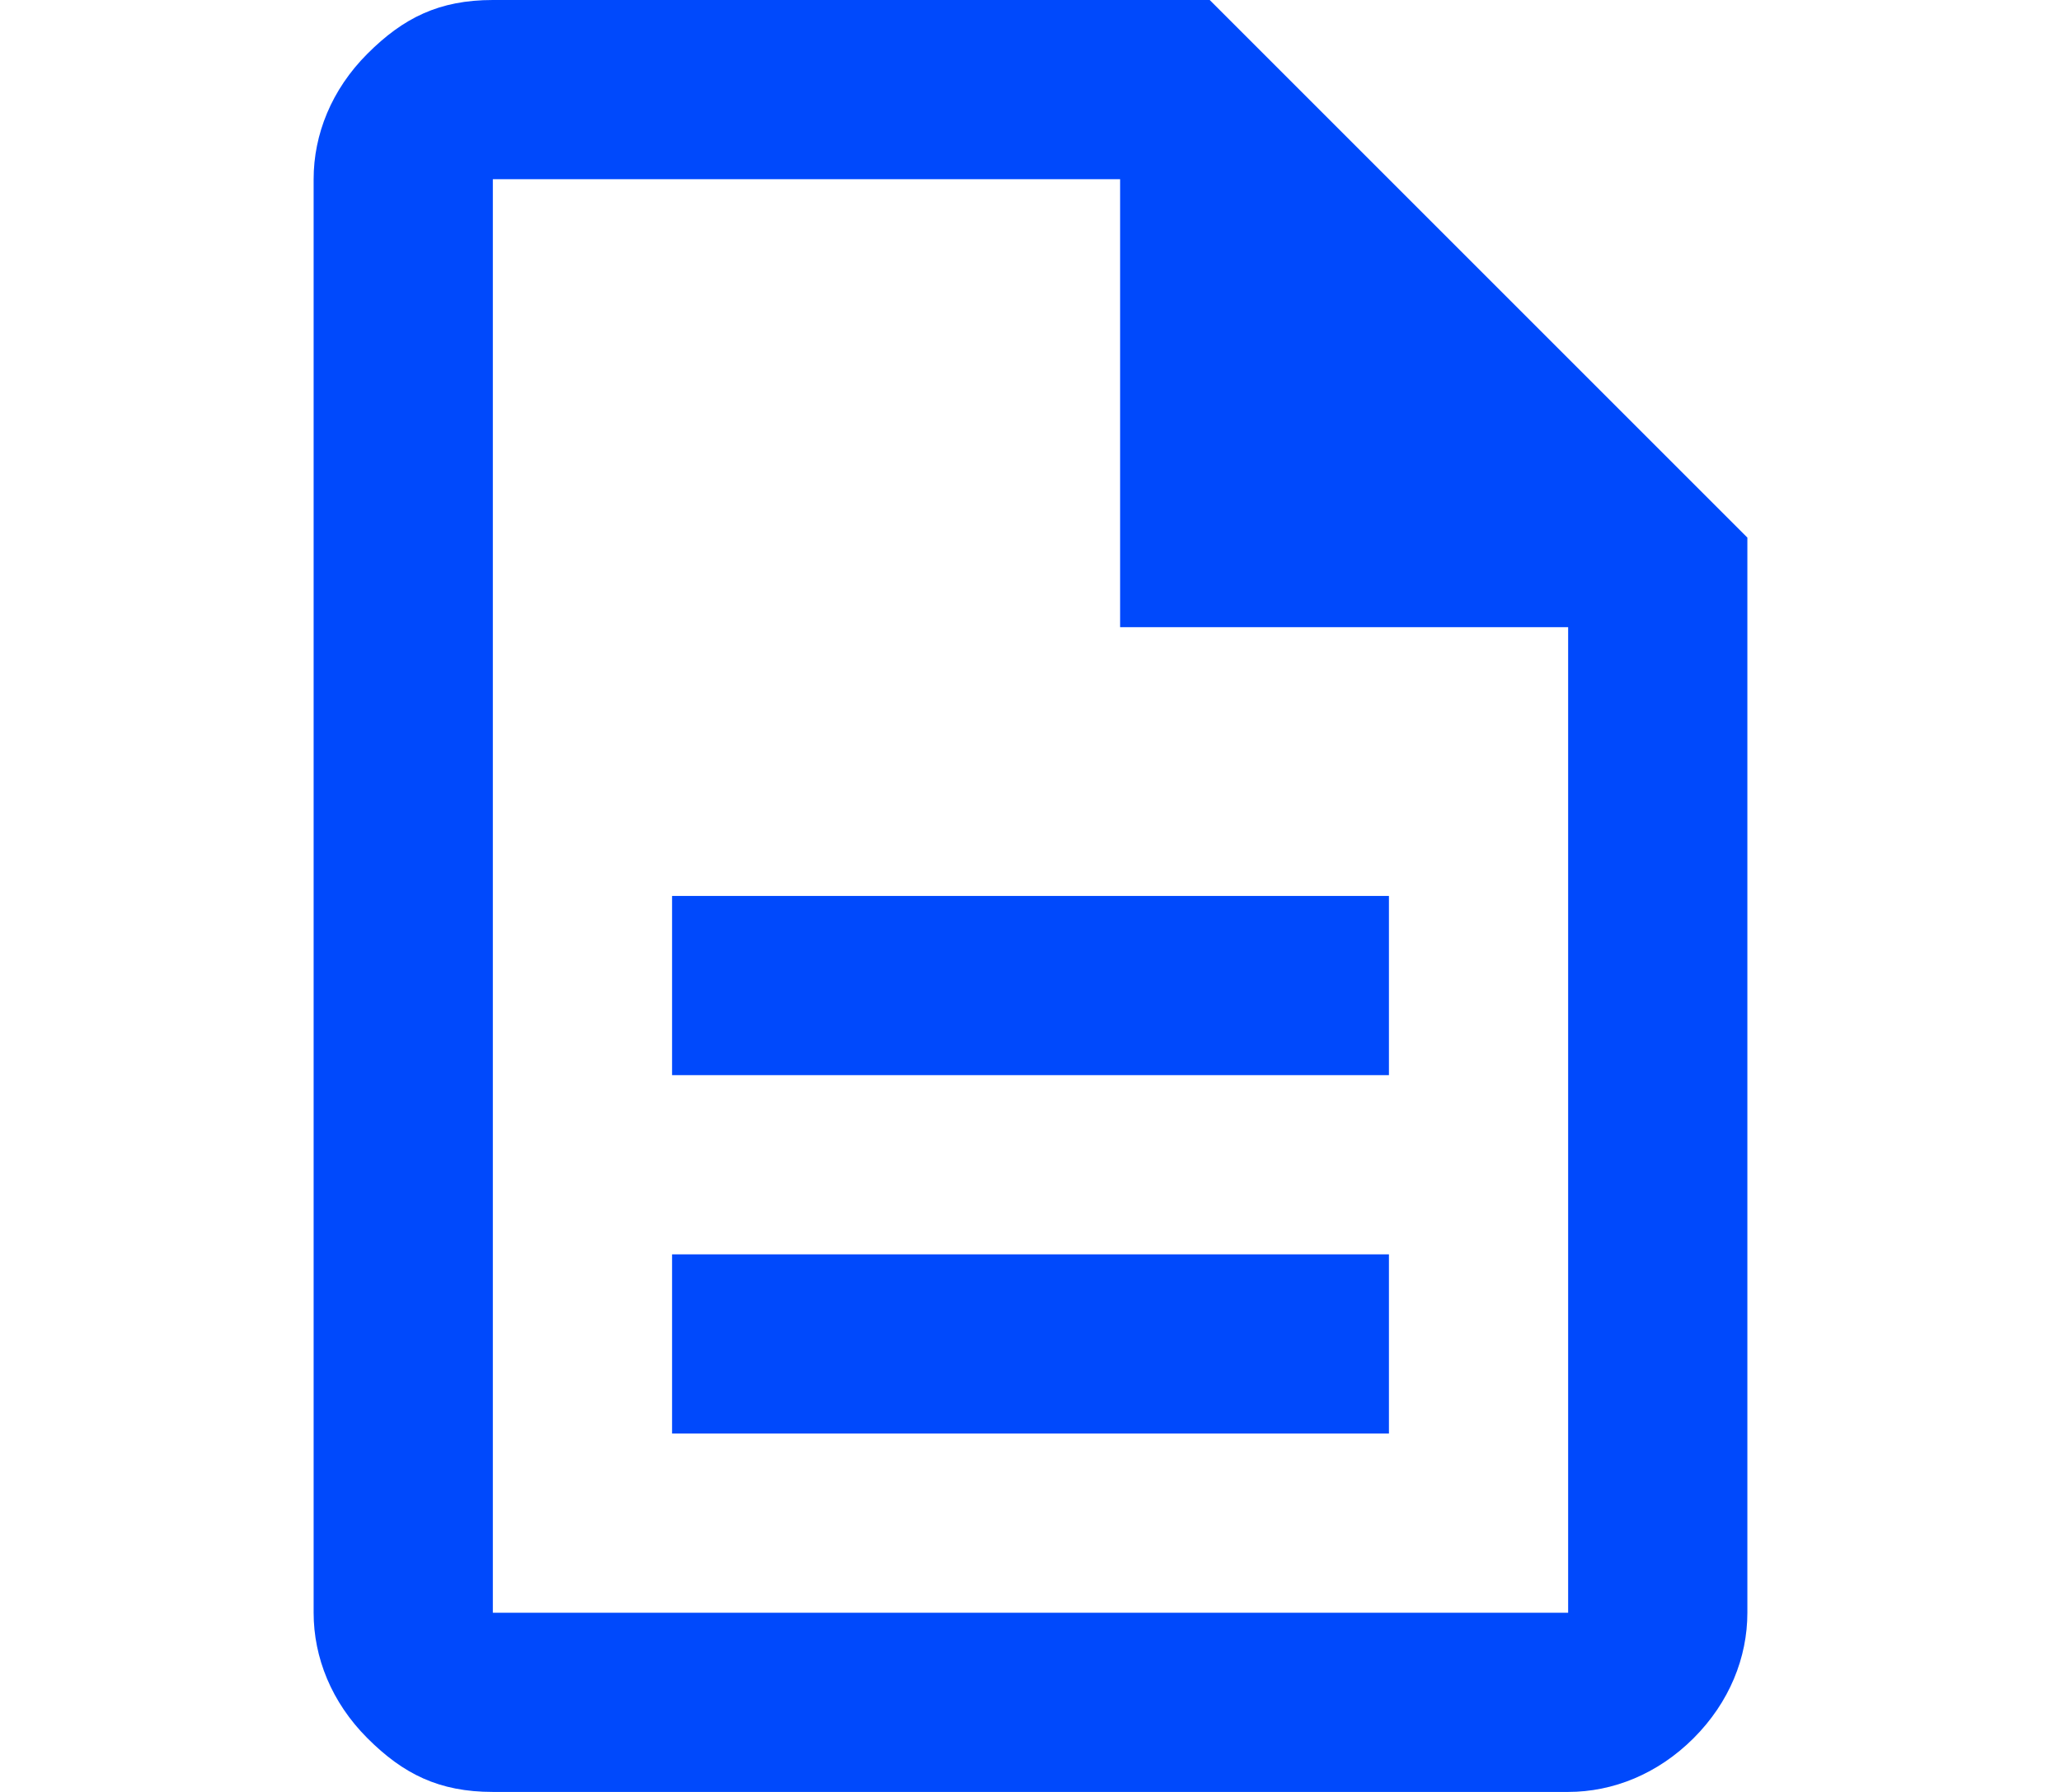 <?xml version="1.0" encoding="utf-8"?>
<!-- Generator: Adobe Illustrator 24.0.0, SVG Export Plug-In . SVG Version: 6.00 Build 0)  -->
<svg version="1.1" id="Layer_1" xmlns="http://www.w3.org/2000/svg" xmlns:xlink="http://www.w3.org/1999/xlink" x="0px" y="0px"
	 viewBox="0 0 23 20" style="enable-background:new 0 0 23 20;" xml:space="preserve">
<style type="text/css">
	.st0{fill:#0049FC;}
</style>
<path class="st0" d="M7.5,16h8v-2h-8V16z M7.5,12h8v-2h-8V12z M5.5,20c-0.6,0-1-0.2-1.4-0.6C3.7,19,3.5,18.5,3.5,18V2
	c0-0.5,0.2-1,0.6-1.4C4.5,0.2,4.9,0,5.5,0h8l6,6v12c0,0.5-0.2,1-0.6,1.4C18.5,19.8,18,20,17.5,20H5.5z M12.5,7V2h-7v16h12V7H12.5z
	 M5.5,2v5V2v16V2z"/>
</svg>

